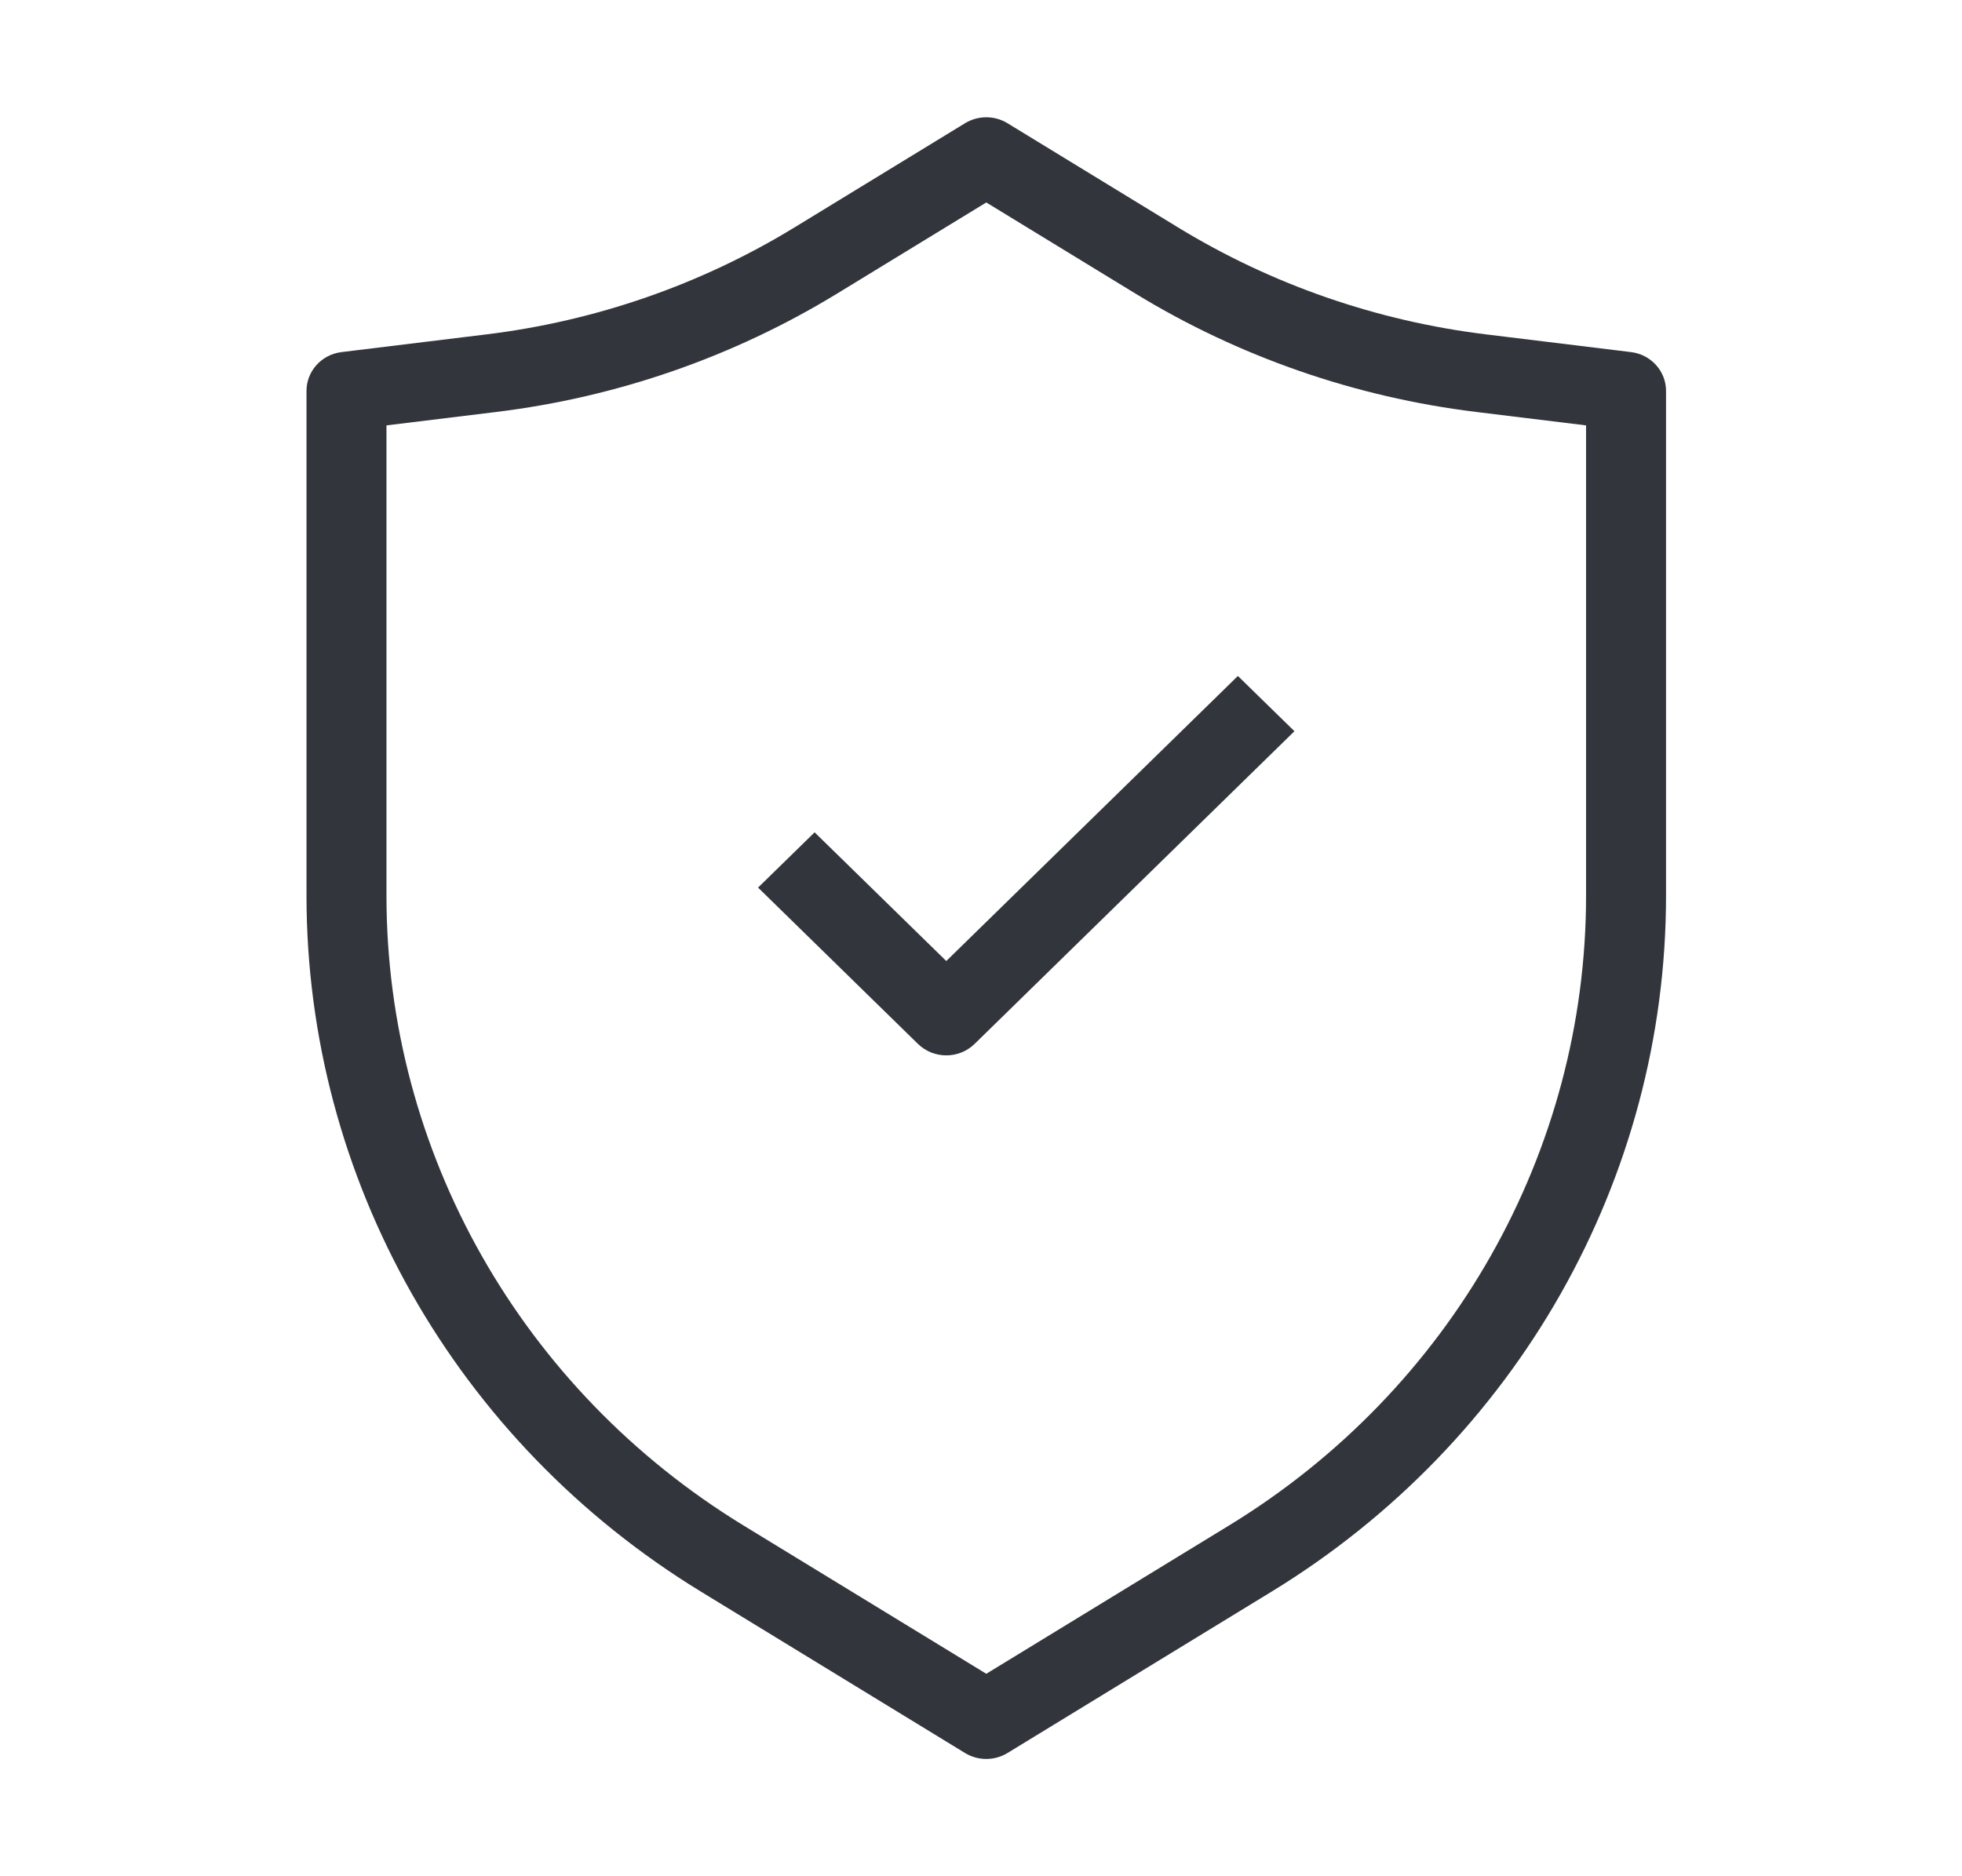 <svg width="46" height="44" viewBox="0 0 46 44" fill="none" xmlns="http://www.w3.org/2000/svg">
<path fill-rule="evenodd" clip-rule="evenodd" d="M22.627 2.889C22.931 2.704 23.317 2.704 23.62 2.889L27.613 5.329C29.808 6.671 32.276 7.528 34.844 7.842L38.24 8.257C38.709 8.314 39.061 8.704 39.061 9.167V21.005C39.061 27.643 35.564 33.812 29.808 37.329L23.62 41.111C23.317 41.296 22.931 41.296 22.627 41.111L16.439 37.329C10.683 33.812 7.186 27.643 7.186 21.005V9.167C7.186 8.704 7.538 8.314 8.007 8.257L11.403 7.842C13.972 7.528 16.439 6.671 18.634 5.329L22.627 2.889ZM23.124 4.748L19.628 6.884C17.202 8.366 14.475 9.314 11.636 9.661L9.061 9.976V21.005C9.061 27.011 12.225 32.592 17.433 35.775L23.124 39.252L28.814 35.775C34.022 32.592 37.186 27.011 37.186 21.005V9.976L34.611 9.661C31.773 9.314 29.045 8.366 26.619 6.884L23.124 4.748Z" fill="#32363C"/>
<path fill-rule="evenodd" clip-rule="evenodd" d="M30.349 17.148L22.849 24.482C22.483 24.839 21.889 24.839 21.523 24.482L17.773 20.815L19.099 19.519L22.186 22.537L29.023 15.852L30.349 17.148Z" fill="#32363C"/>
</svg>
